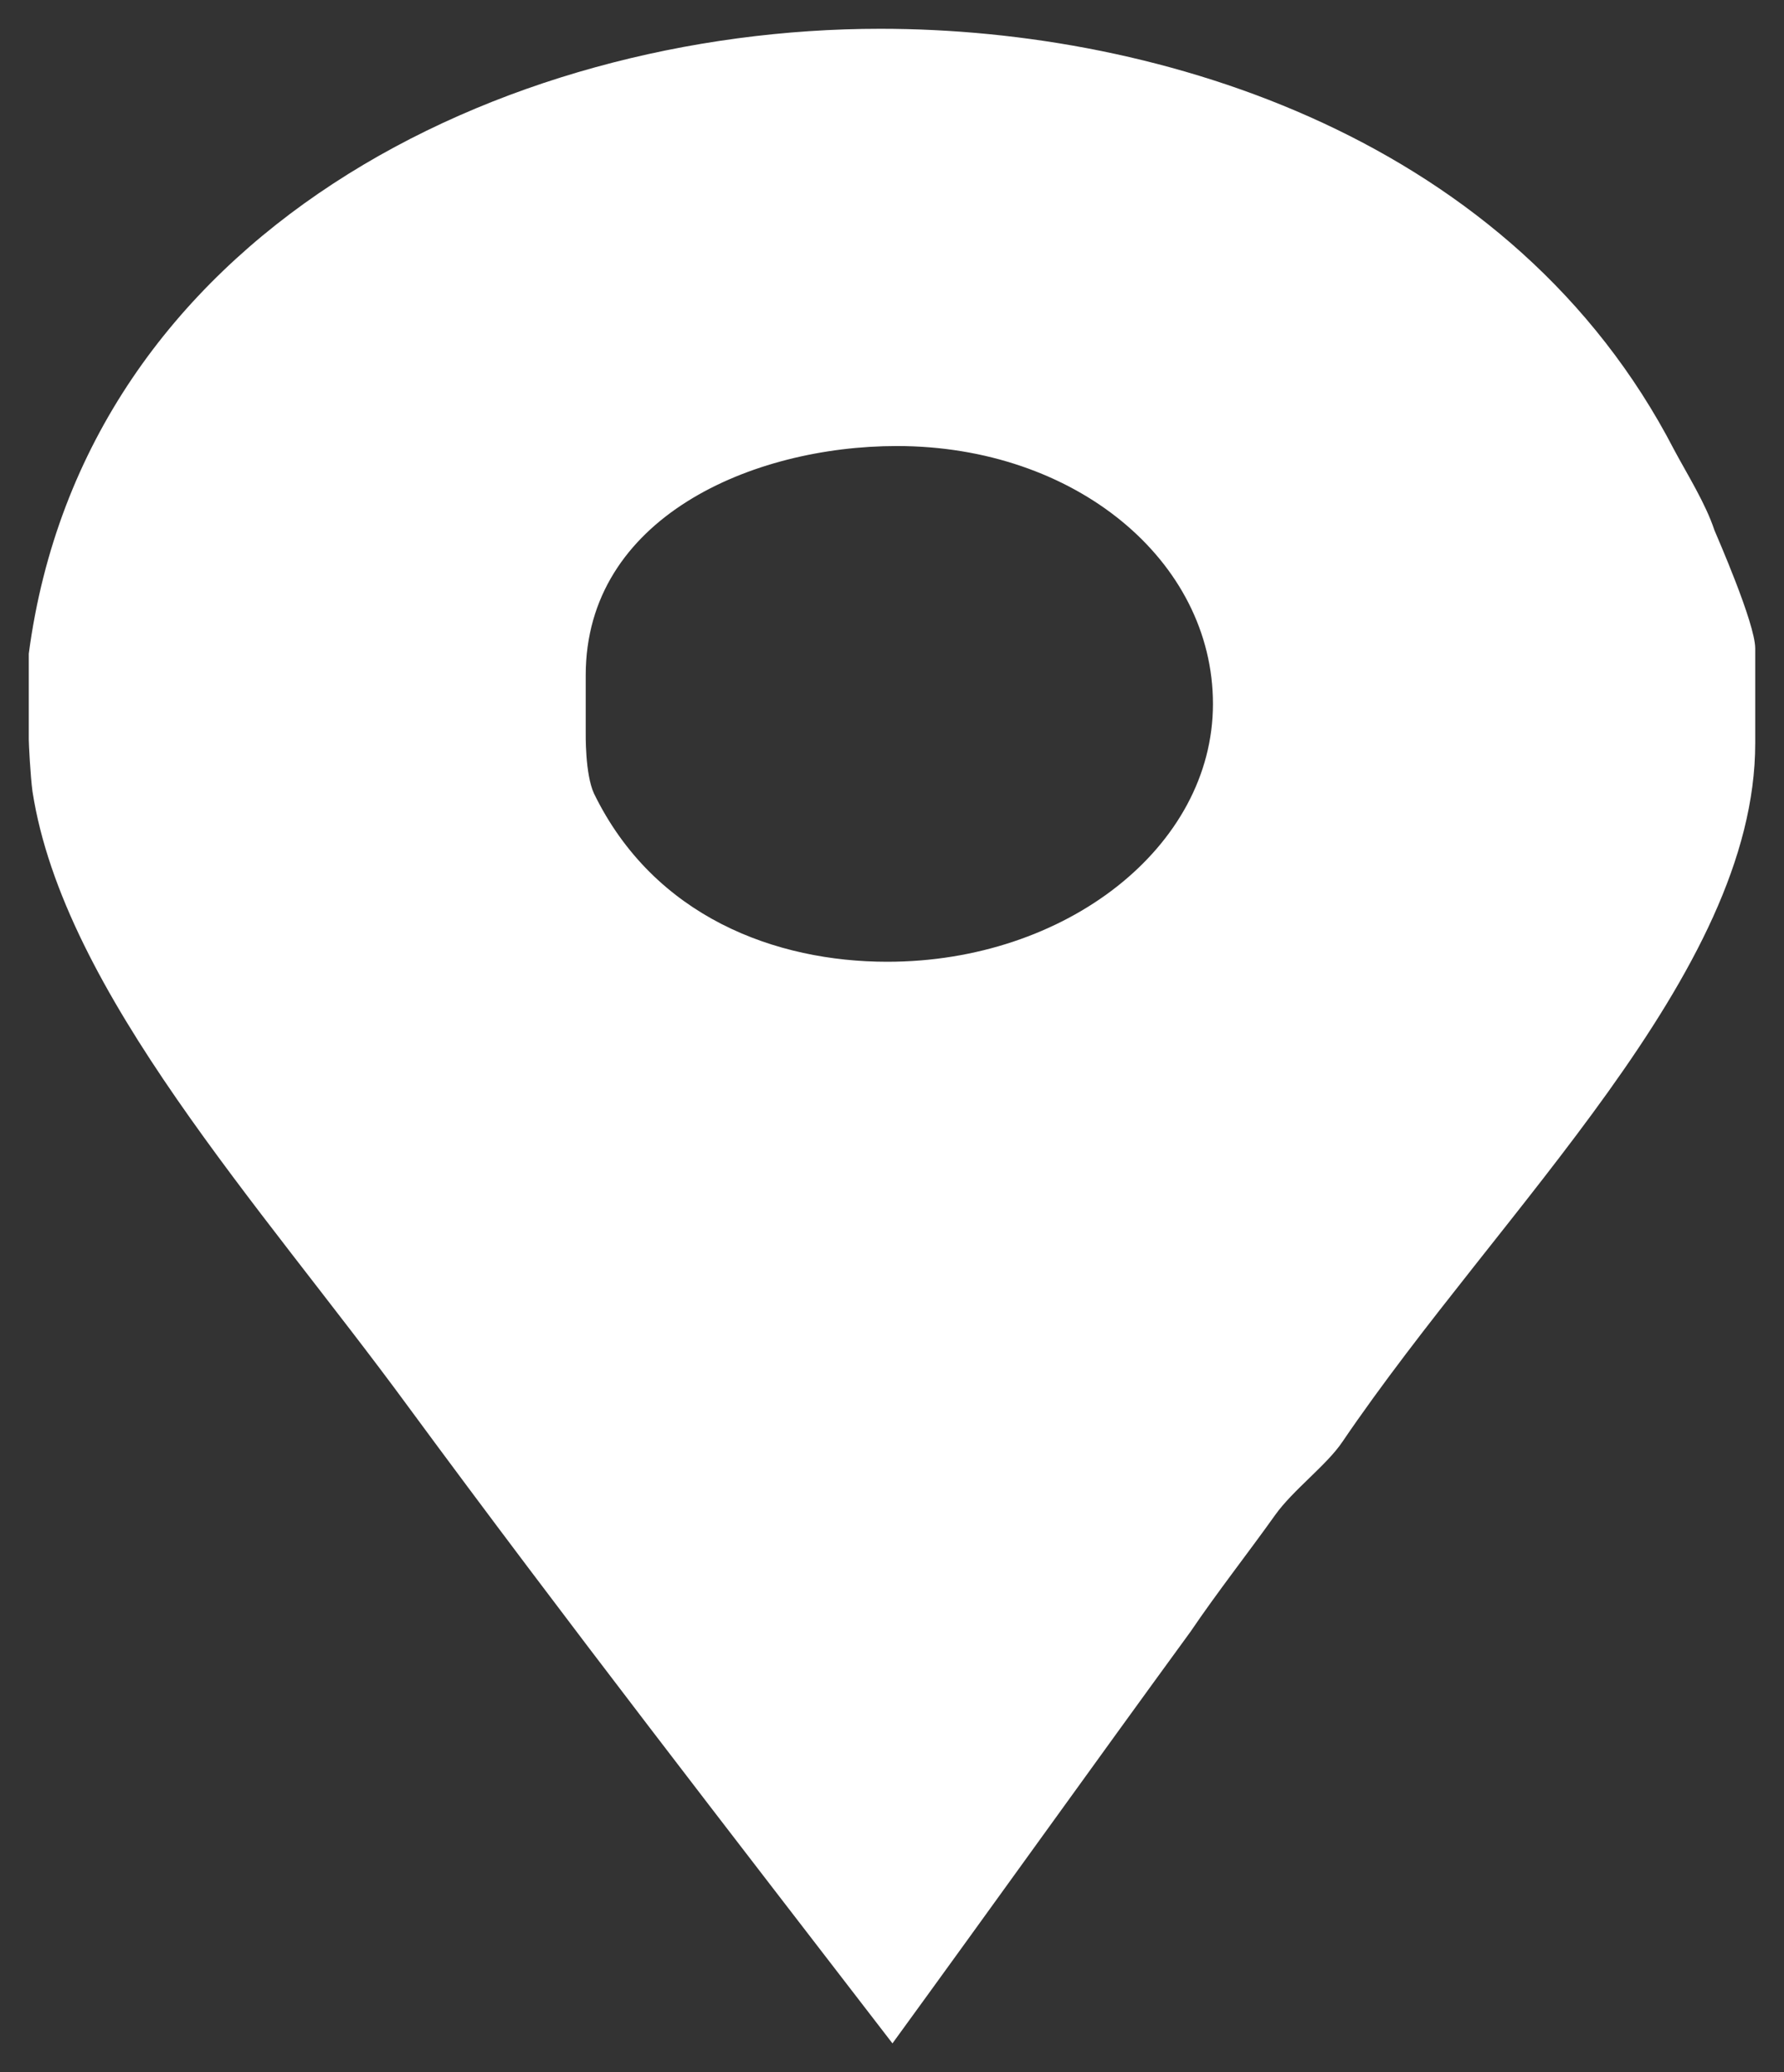 <?xml version="1.0" encoding="UTF-8"?> <svg xmlns="http://www.w3.org/2000/svg" width="31" height="36" viewBox="0 0 31 36" fill="none"><rect x="0" y="0" width="31" height="36" fill="#333333" stroke="none"/> <path d="M29.791 9.211C29.636 8.744 29.322 8.247 29.089 7.811C26.302 2.429 20.213 0.5 15.297 0.5C8.716 0.5 1.468 4.047 0.5 11.357V12.851C0.5 12.913 0.527 13.473 0.565 13.754C1.107 17.238 4.528 20.94 7.083 24.424C9.831 28.157 12.683 31.829 15.508 35.5C17.251 33.105 18.987 30.678 20.689 28.345C21.153 27.66 21.692 26.975 22.157 26.322C22.466 25.887 23.058 25.451 23.328 25.047C26.076 21.002 30.5 16.927 30.5 12.913V11.265C30.5 10.829 29.829 9.305 29.791 9.211ZM15.418 16.709C13.483 16.709 11.366 15.932 10.321 13.785C10.165 13.443 10.178 12.758 10.178 12.695V11.731C10.178 8.994 13.069 7.749 15.585 7.749C18.682 7.749 21.077 9.74 21.077 12.229C21.077 14.718 18.515 16.709 15.418 16.709Z" fill="white"></path> </svg> 